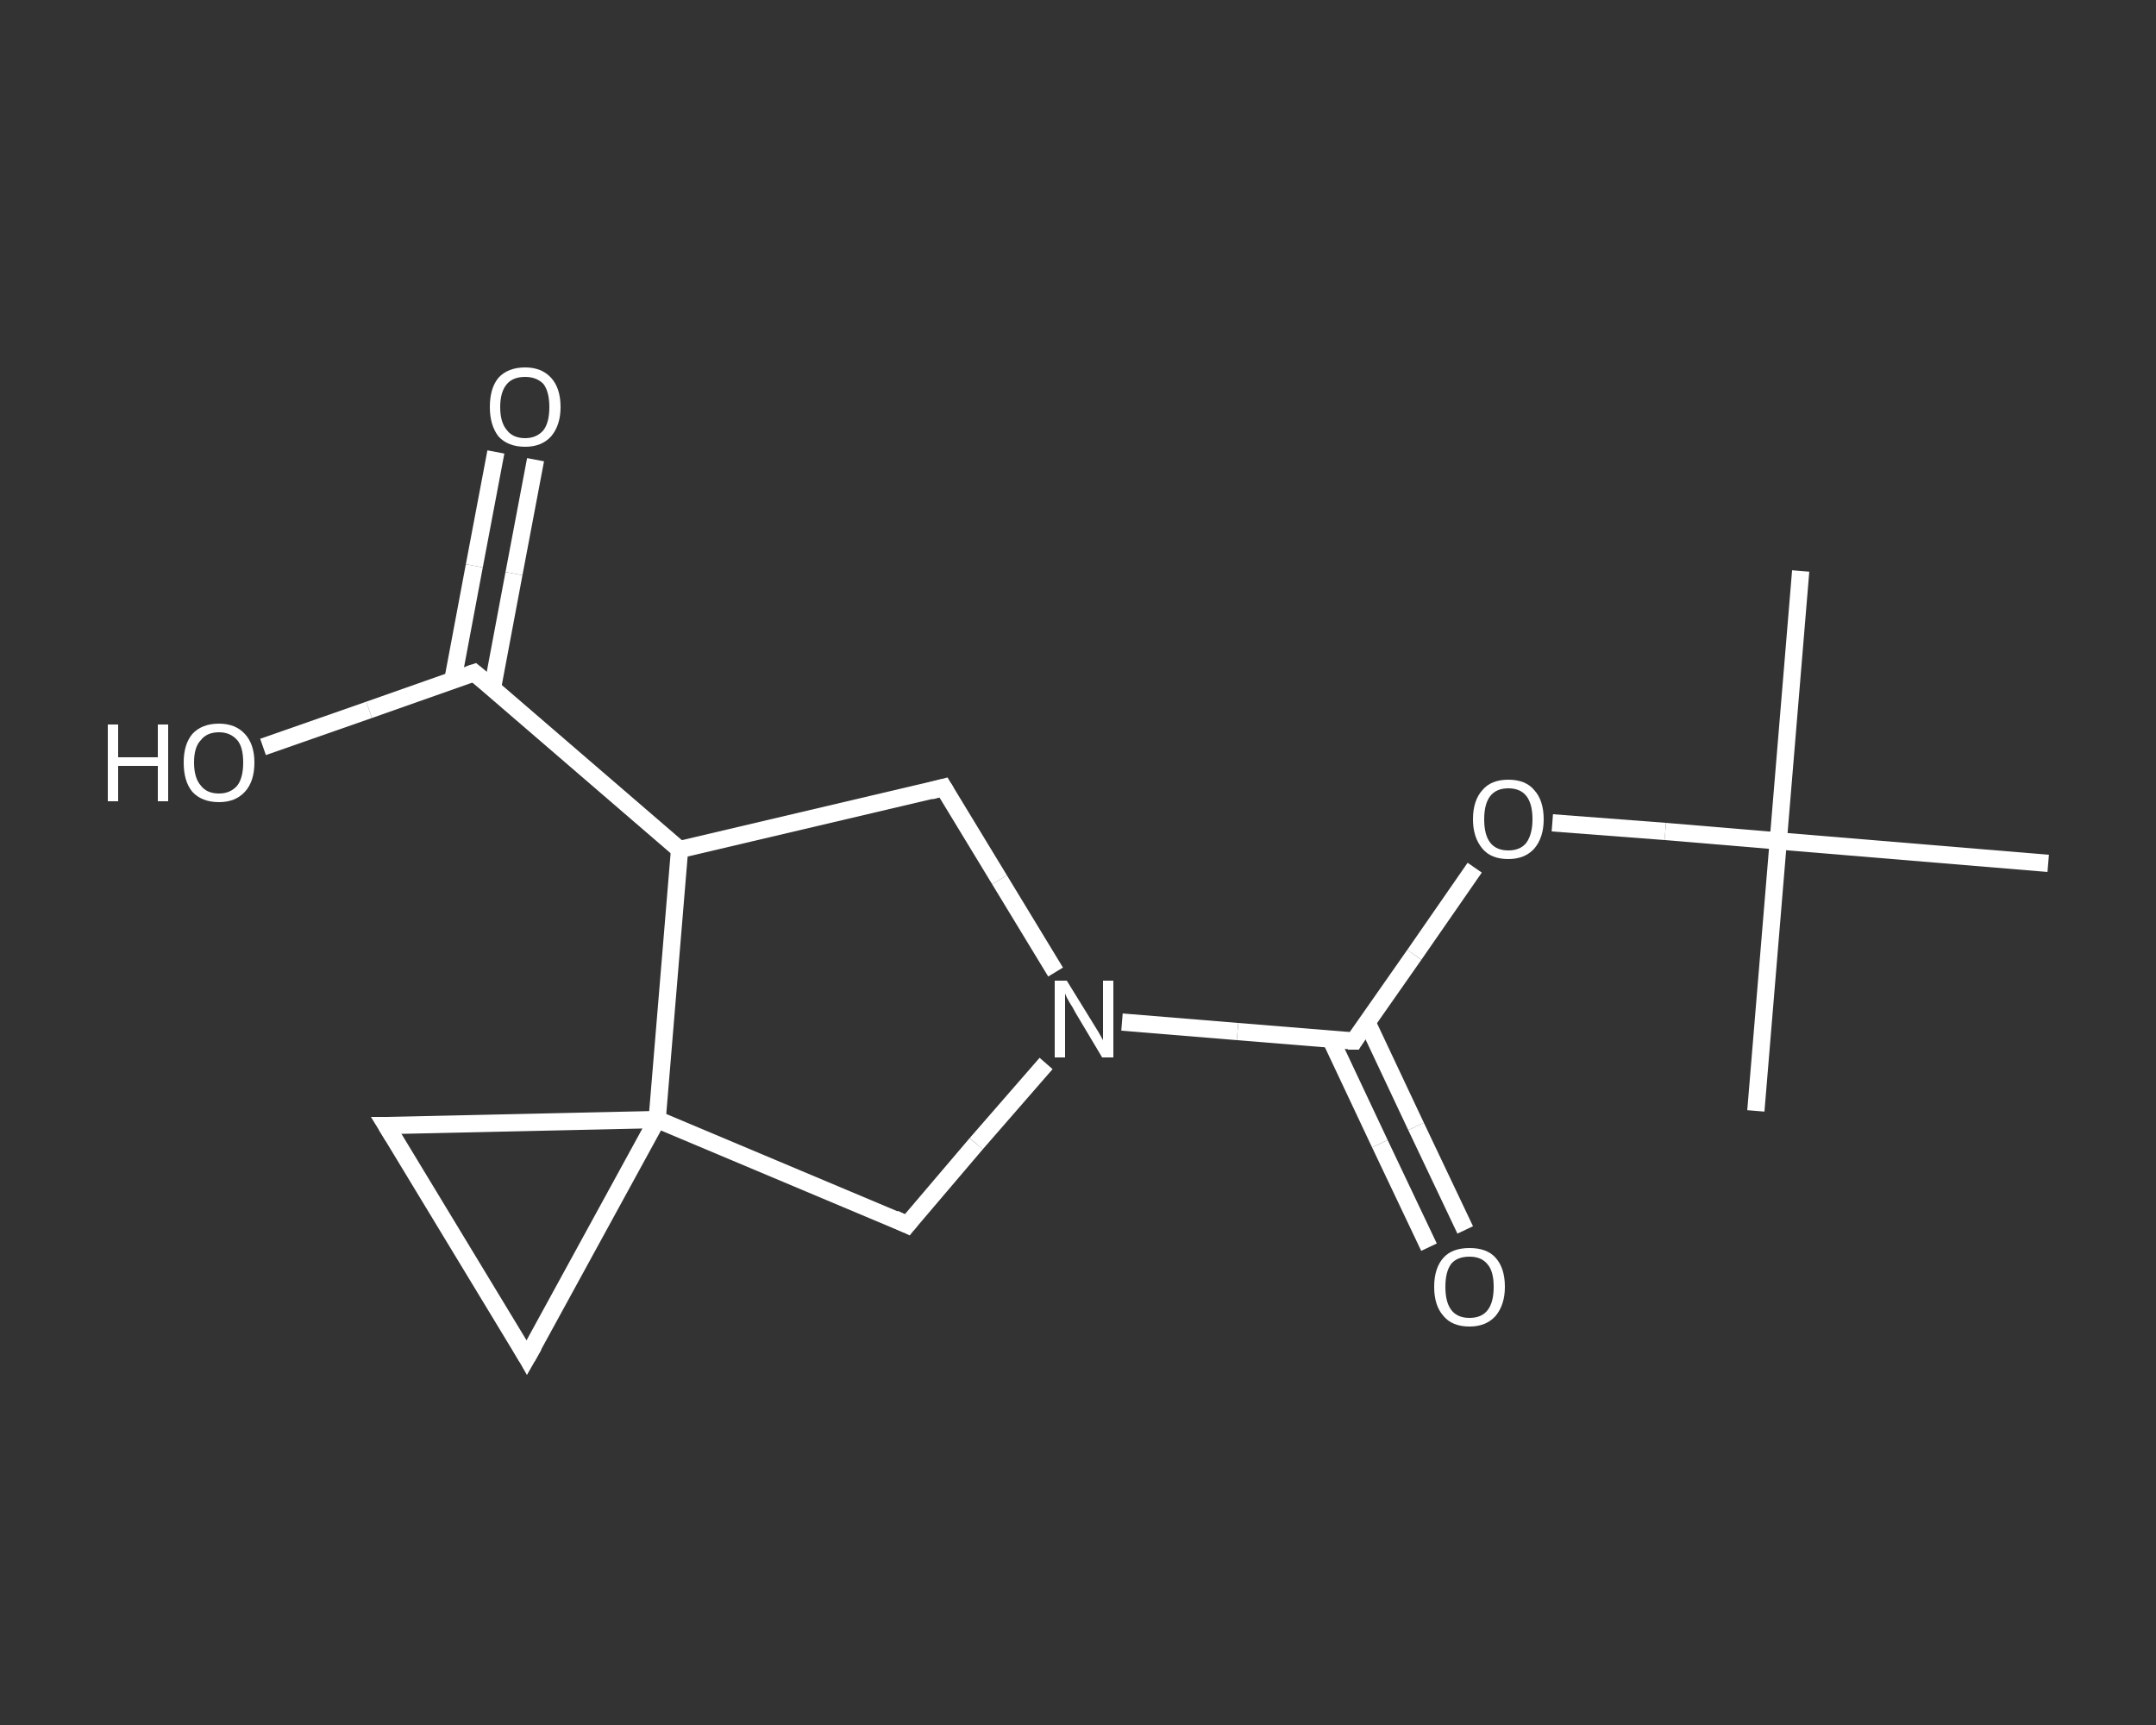 <?xml version='1.0' encoding='iso-8859-1'?>
<svg version='1.1' baseProfile='full'
              xmlns='http://www.w3.org/2000/svg'
                      xmlns:rdkit='http://www.rdkit.org/xml'
                      xmlns:xlink='http://www.w3.org/1999/xlink'
                  xml:space='preserve'
width='250px' height='200px' viewBox='0 0 250 200'>
<rect x="0" y="0" width="250" height="200" fill="#333333" stroke="none"/>
<!-- END OF HEADER -->
<rect style='opacity:1.0;fill:transparent;stroke:none' width='250.0' height='200.0' x='0.0' y='0.0'> </rect>
<path class='bond-0 atom-0 atom-1' d='M 208.8,66.2 L 206.2,97.5' style='fill:none;fill-rule:evenodd;stroke:#FFFFFF;stroke-width:2.0px;stroke-linecap:butt;stroke-linejoin:miter;stroke-opacity:1' />
<path class='bond-1 atom-1 atom-2' d='M 206.2,97.5 L 203.6,128.8' style='fill:none;fill-rule:evenodd;stroke:#FFFFFF;stroke-width:2.0px;stroke-linecap:butt;stroke-linejoin:miter;stroke-opacity:1' />
<path class='bond-2 atom-1 atom-3' d='M 206.2,97.5 L 237.5,100.1' style='fill:none;fill-rule:evenodd;stroke:#FFFFFF;stroke-width:2.0px;stroke-linecap:butt;stroke-linejoin:miter;stroke-opacity:1' />
<path class='bond-3 atom-1 atom-4' d='M 206.2,97.5 L 193.1,96.4' style='fill:none;fill-rule:evenodd;stroke:#FFFFFF;stroke-width:2.0px;stroke-linecap:butt;stroke-linejoin:miter;stroke-opacity:1' />
<path class='bond-3 atom-1 atom-4' d='M 193.1,96.4 L 180.0,95.4' style='fill:none;fill-rule:evenodd;stroke:#FFFFFF;stroke-width:2.0px;stroke-linecap:butt;stroke-linejoin:miter;stroke-opacity:1' />
<path class='bond-4 atom-4 atom-5' d='M 171.0,100.6 L 164.0,110.7' style='fill:none;fill-rule:evenodd;stroke:#FFFFFF;stroke-width:2.0px;stroke-linecap:butt;stroke-linejoin:miter;stroke-opacity:1' />
<path class='bond-4 atom-4 atom-5' d='M 164.0,110.7 L 157.0,120.7' style='fill:none;fill-rule:evenodd;stroke:#FFFFFF;stroke-width:2.0px;stroke-linecap:butt;stroke-linejoin:miter;stroke-opacity:1' />
<path class='bond-5 atom-5 atom-6' d='M 154.3,120.5 L 160.0,132.6' style='fill:none;fill-rule:evenodd;stroke:#FFFFFF;stroke-width:2.0px;stroke-linecap:butt;stroke-linejoin:miter;stroke-opacity:1' />
<path class='bond-5 atom-5 atom-6' d='M 160.0,132.6 L 165.7,144.6' style='fill:none;fill-rule:evenodd;stroke:#FFFFFF;stroke-width:2.0px;stroke-linecap:butt;stroke-linejoin:miter;stroke-opacity:1' />
<path class='bond-5 atom-5 atom-6' d='M 158.5,118.5 L 164.2,130.6' style='fill:none;fill-rule:evenodd;stroke:#FFFFFF;stroke-width:2.0px;stroke-linecap:butt;stroke-linejoin:miter;stroke-opacity:1' />
<path class='bond-5 atom-5 atom-6' d='M 164.2,130.6 L 169.9,142.6' style='fill:none;fill-rule:evenodd;stroke:#FFFFFF;stroke-width:2.0px;stroke-linecap:butt;stroke-linejoin:miter;stroke-opacity:1' />
<path class='bond-6 atom-5 atom-7' d='M 157.0,120.7 L 143.5,119.6' style='fill:none;fill-rule:evenodd;stroke:#FFFFFF;stroke-width:2.0px;stroke-linecap:butt;stroke-linejoin:miter;stroke-opacity:1' />
<path class='bond-6 atom-5 atom-7' d='M 143.5,119.6 L 130.1,118.5' style='fill:none;fill-rule:evenodd;stroke:#FFFFFF;stroke-width:2.0px;stroke-linecap:butt;stroke-linejoin:miter;stroke-opacity:1' />
<path class='bond-7 atom-7 atom-8' d='M 122.4,112.7 L 115.9,102.0' style='fill:none;fill-rule:evenodd;stroke:#FFFFFF;stroke-width:2.0px;stroke-linecap:butt;stroke-linejoin:miter;stroke-opacity:1' />
<path class='bond-7 atom-7 atom-8' d='M 115.9,102.0 L 109.4,91.3' style='fill:none;fill-rule:evenodd;stroke:#FFFFFF;stroke-width:2.0px;stroke-linecap:butt;stroke-linejoin:miter;stroke-opacity:1' />
<path class='bond-8 atom-8 atom-9' d='M 109.4,91.3 L 78.8,98.5' style='fill:none;fill-rule:evenodd;stroke:#FFFFFF;stroke-width:2.0px;stroke-linecap:butt;stroke-linejoin:miter;stroke-opacity:1' />
<path class='bond-9 atom-9 atom-10' d='M 78.8,98.5 L 55.0,78.0' style='fill:none;fill-rule:evenodd;stroke:#FFFFFF;stroke-width:2.0px;stroke-linecap:butt;stroke-linejoin:miter;stroke-opacity:1' />
<path class='bond-10 atom-10 atom-11' d='M 57.1,79.8 L 59.6,66.5' style='fill:none;fill-rule:evenodd;stroke:#FFFFFF;stroke-width:2.0px;stroke-linecap:butt;stroke-linejoin:miter;stroke-opacity:1' />
<path class='bond-10 atom-10 atom-11' d='M 59.6,66.5 L 62.1,53.3' style='fill:none;fill-rule:evenodd;stroke:#FFFFFF;stroke-width:2.0px;stroke-linecap:butt;stroke-linejoin:miter;stroke-opacity:1' />
<path class='bond-10 atom-10 atom-11' d='M 52.5,78.9 L 55.0,65.6' style='fill:none;fill-rule:evenodd;stroke:#FFFFFF;stroke-width:2.0px;stroke-linecap:butt;stroke-linejoin:miter;stroke-opacity:1' />
<path class='bond-10 atom-10 atom-11' d='M 55.0,65.6 L 57.5,52.4' style='fill:none;fill-rule:evenodd;stroke:#FFFFFF;stroke-width:2.0px;stroke-linecap:butt;stroke-linejoin:miter;stroke-opacity:1' />
<path class='bond-11 atom-10 atom-12' d='M 55.0,78.0 L 42.8,82.3' style='fill:none;fill-rule:evenodd;stroke:#FFFFFF;stroke-width:2.0px;stroke-linecap:butt;stroke-linejoin:miter;stroke-opacity:1' />
<path class='bond-11 atom-10 atom-12' d='M 42.8,82.3 L 30.5,86.6' style='fill:none;fill-rule:evenodd;stroke:#FFFFFF;stroke-width:2.0px;stroke-linecap:butt;stroke-linejoin:miter;stroke-opacity:1' />
<path class='bond-12 atom-9 atom-13' d='M 78.8,98.5 L 76.2,129.8' style='fill:none;fill-rule:evenodd;stroke:#FFFFFF;stroke-width:2.0px;stroke-linecap:butt;stroke-linejoin:miter;stroke-opacity:1' />
<path class='bond-13 atom-13 atom-14' d='M 76.2,129.8 L 61.1,157.4' style='fill:none;fill-rule:evenodd;stroke:#FFFFFF;stroke-width:2.0px;stroke-linecap:butt;stroke-linejoin:miter;stroke-opacity:1' />
<path class='bond-14 atom-14 atom-15' d='M 61.1,157.4 L 44.8,130.5' style='fill:none;fill-rule:evenodd;stroke:#FFFFFF;stroke-width:2.0px;stroke-linecap:butt;stroke-linejoin:miter;stroke-opacity:1' />
<path class='bond-15 atom-13 atom-16' d='M 76.2,129.8 L 105.2,142.0' style='fill:none;fill-rule:evenodd;stroke:#FFFFFF;stroke-width:2.0px;stroke-linecap:butt;stroke-linejoin:miter;stroke-opacity:1' />
<path class='bond-16 atom-16 atom-7' d='M 105.2,142.0 L 113.2,132.6' style='fill:none;fill-rule:evenodd;stroke:#FFFFFF;stroke-width:2.0px;stroke-linecap:butt;stroke-linejoin:miter;stroke-opacity:1' />
<path class='bond-16 atom-16 atom-7' d='M 113.2,132.6 L 121.3,123.3' style='fill:none;fill-rule:evenodd;stroke:#FFFFFF;stroke-width:2.0px;stroke-linecap:butt;stroke-linejoin:miter;stroke-opacity:1' />
<path class='bond-17 atom-15 atom-13' d='M 44.8,130.5 L 76.2,129.8' style='fill:none;fill-rule:evenodd;stroke:#FFFFFF;stroke-width:2.0px;stroke-linecap:butt;stroke-linejoin:miter;stroke-opacity:1' />
<path d='M 157.3,120.2 L 157.0,120.7 L 156.3,120.7' style='fill:none;stroke:#FFFFFF;stroke-width:2.0px;stroke-linecap:butt;stroke-linejoin:miter;stroke-opacity:1;' />
<path d='M 109.7,91.8 L 109.4,91.3 L 107.9,91.7' style='fill:none;stroke:#FFFFFF;stroke-width:2.0px;stroke-linecap:butt;stroke-linejoin:miter;stroke-opacity:1;' />
<path d='M 56.2,79.0 L 55.0,78.0 L 54.4,78.2' style='fill:none;stroke:#FFFFFF;stroke-width:2.0px;stroke-linecap:butt;stroke-linejoin:miter;stroke-opacity:1;' />
<path d='M 61.9,156.0 L 61.1,157.4 L 60.3,156.0' style='fill:none;stroke:#FFFFFF;stroke-width:2.0px;stroke-linecap:butt;stroke-linejoin:miter;stroke-opacity:1;' />
<path d='M 45.6,131.8 L 44.8,130.5 L 46.4,130.5' style='fill:none;stroke:#FFFFFF;stroke-width:2.0px;stroke-linecap:butt;stroke-linejoin:miter;stroke-opacity:1;' />
<path d='M 103.7,141.3 L 105.2,142.0 L 105.6,141.5' style='fill:none;stroke:#FFFFFF;stroke-width:2.0px;stroke-linecap:butt;stroke-linejoin:miter;stroke-opacity:1;' />
<path class='atom-4' d='M 170.8 95.0
Q 170.8 92.8, 171.9 91.6
Q 172.9 90.4, 174.9 90.4
Q 176.9 90.4, 177.9 91.6
Q 179.0 92.8, 179.0 95.0
Q 179.0 97.1, 177.9 98.4
Q 176.8 99.6, 174.9 99.6
Q 172.9 99.6, 171.9 98.4
Q 170.8 97.1, 170.8 95.0
M 174.9 98.6
Q 176.3 98.6, 177.0 97.7
Q 177.7 96.7, 177.7 95.0
Q 177.7 93.2, 177.0 92.3
Q 176.3 91.4, 174.9 91.4
Q 173.5 91.4, 172.8 92.3
Q 172.1 93.2, 172.1 95.0
Q 172.1 96.8, 172.8 97.7
Q 173.5 98.6, 174.9 98.6
' fill='#FFFFFF'/>
<path class='atom-6' d='M 166.3 149.2
Q 166.3 147.0, 167.4 145.8
Q 168.4 144.7, 170.4 144.7
Q 172.4 144.7, 173.4 145.8
Q 174.5 147.0, 174.5 149.2
Q 174.5 151.3, 173.4 152.6
Q 172.3 153.8, 170.4 153.8
Q 168.4 153.8, 167.4 152.6
Q 166.3 151.4, 166.3 149.2
M 170.4 152.8
Q 171.8 152.8, 172.5 151.9
Q 173.2 151.0, 173.2 149.2
Q 173.2 147.4, 172.5 146.6
Q 171.8 145.7, 170.4 145.7
Q 169.0 145.7, 168.3 146.5
Q 167.6 147.4, 167.6 149.2
Q 167.6 151.0, 168.3 151.9
Q 169.0 152.8, 170.4 152.8
' fill='#FFFFFF'/>
<path class='atom-7' d='M 123.7 113.7
L 126.6 118.4
Q 126.9 118.9, 127.4 119.7
Q 127.9 120.6, 127.9 120.6
L 127.9 113.7
L 129.1 113.7
L 129.1 122.6
L 127.8 122.6
L 124.7 117.4
Q 124.4 116.8, 124.0 116.2
Q 123.6 115.5, 123.5 115.2
L 123.5 122.6
L 122.3 122.6
L 122.3 113.7
L 123.7 113.7
' fill='#FFFFFF'/>
<path class='atom-11' d='M 56.8 47.2
Q 56.8 45.0, 57.8 43.8
Q 58.9 42.6, 60.9 42.6
Q 62.8 42.6, 63.9 43.8
Q 65.0 45.0, 65.0 47.2
Q 65.0 49.3, 63.9 50.6
Q 62.8 51.8, 60.9 51.8
Q 58.9 51.8, 57.8 50.6
Q 56.8 49.3, 56.8 47.2
M 60.9 50.8
Q 62.2 50.8, 63.0 49.9
Q 63.7 49.0, 63.7 47.2
Q 63.7 45.4, 63.0 44.5
Q 62.2 43.7, 60.9 43.7
Q 59.5 43.7, 58.8 44.5
Q 58.0 45.4, 58.0 47.2
Q 58.0 49.0, 58.8 49.9
Q 59.5 50.8, 60.9 50.8
' fill='#FFFFFF'/>
<path class='atom-12' d='M 12.5 84.0
L 13.7 84.0
L 13.7 87.8
L 18.3 87.8
L 18.3 84.0
L 19.5 84.0
L 19.5 92.9
L 18.3 92.9
L 18.3 88.8
L 13.7 88.8
L 13.7 92.9
L 12.5 92.9
L 12.5 84.0
' fill='#FFFFFF'/>
<path class='atom-12' d='M 21.3 88.4
Q 21.3 86.3, 22.3 85.1
Q 23.4 83.9, 25.4 83.9
Q 27.3 83.9, 28.4 85.1
Q 29.5 86.3, 29.5 88.4
Q 29.5 90.6, 28.4 91.8
Q 27.3 93.0, 25.4 93.0
Q 23.4 93.0, 22.3 91.8
Q 21.3 90.6, 21.3 88.4
M 25.4 92.0
Q 26.7 92.0, 27.5 91.1
Q 28.2 90.2, 28.2 88.4
Q 28.2 86.6, 27.5 85.8
Q 26.7 84.9, 25.4 84.9
Q 24.0 84.9, 23.3 85.8
Q 22.5 86.6, 22.5 88.4
Q 22.5 90.2, 23.3 91.1
Q 24.0 92.0, 25.4 92.0
' fill='#FFFFFF'/>
</svg>
